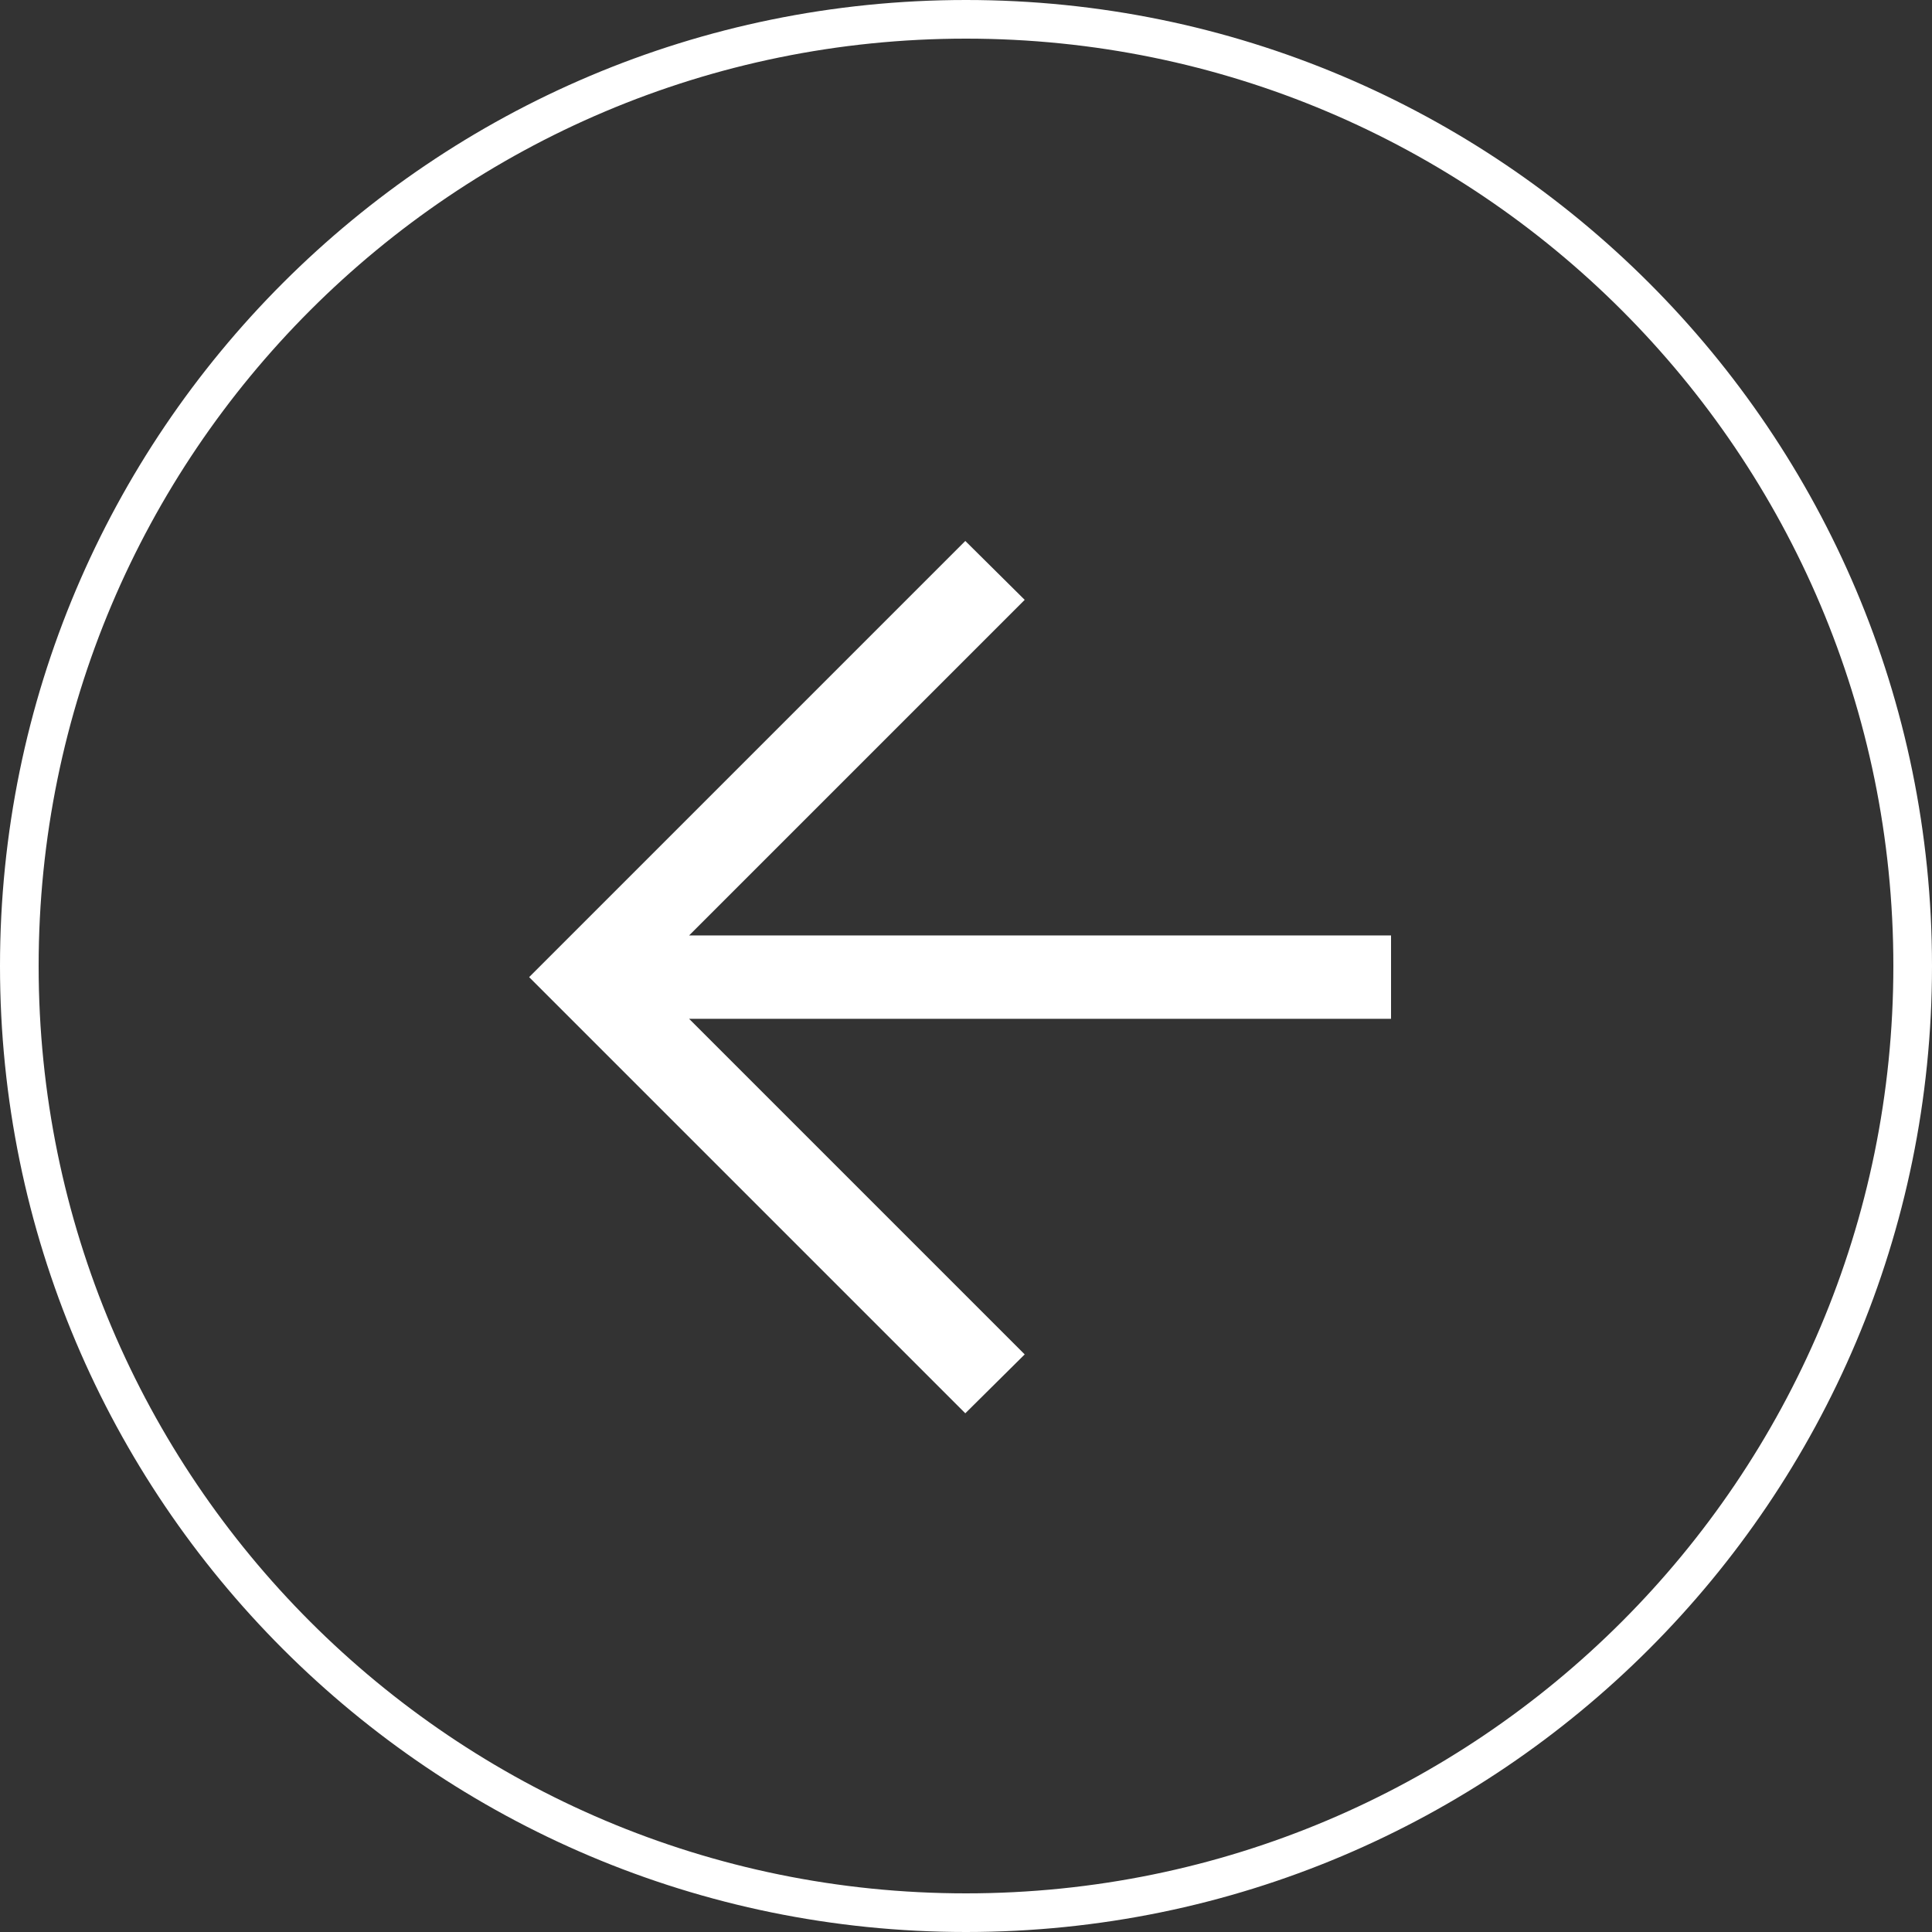 <svg height="50" viewBox="0 0 50 50" width="50" xmlns="http://www.w3.org/2000/svg"><rect x="0" y="0" width="50" height="50" fill="#333333" stroke="none"/><g fill="#fff" transform="matrix(-1 0 0 1 50 0)"><path d="m25 0c13.807 0 25 11.193 25 25s-11.193 25-25 25-25-11.193-25-25 11.193-25 25-25zm0 1c-13.255 0-24 10.745-24 24s10.745 24 24 24 24-10.745 24-24-10.745-24-24-24z"/><path d="m11.018 0-1.537 1.524 8.685 8.685h-18.166v2.158h18.166l-8.685 8.685 1.537 1.524 11.288-11.288z" transform="translate(14 14)"/></g></svg>